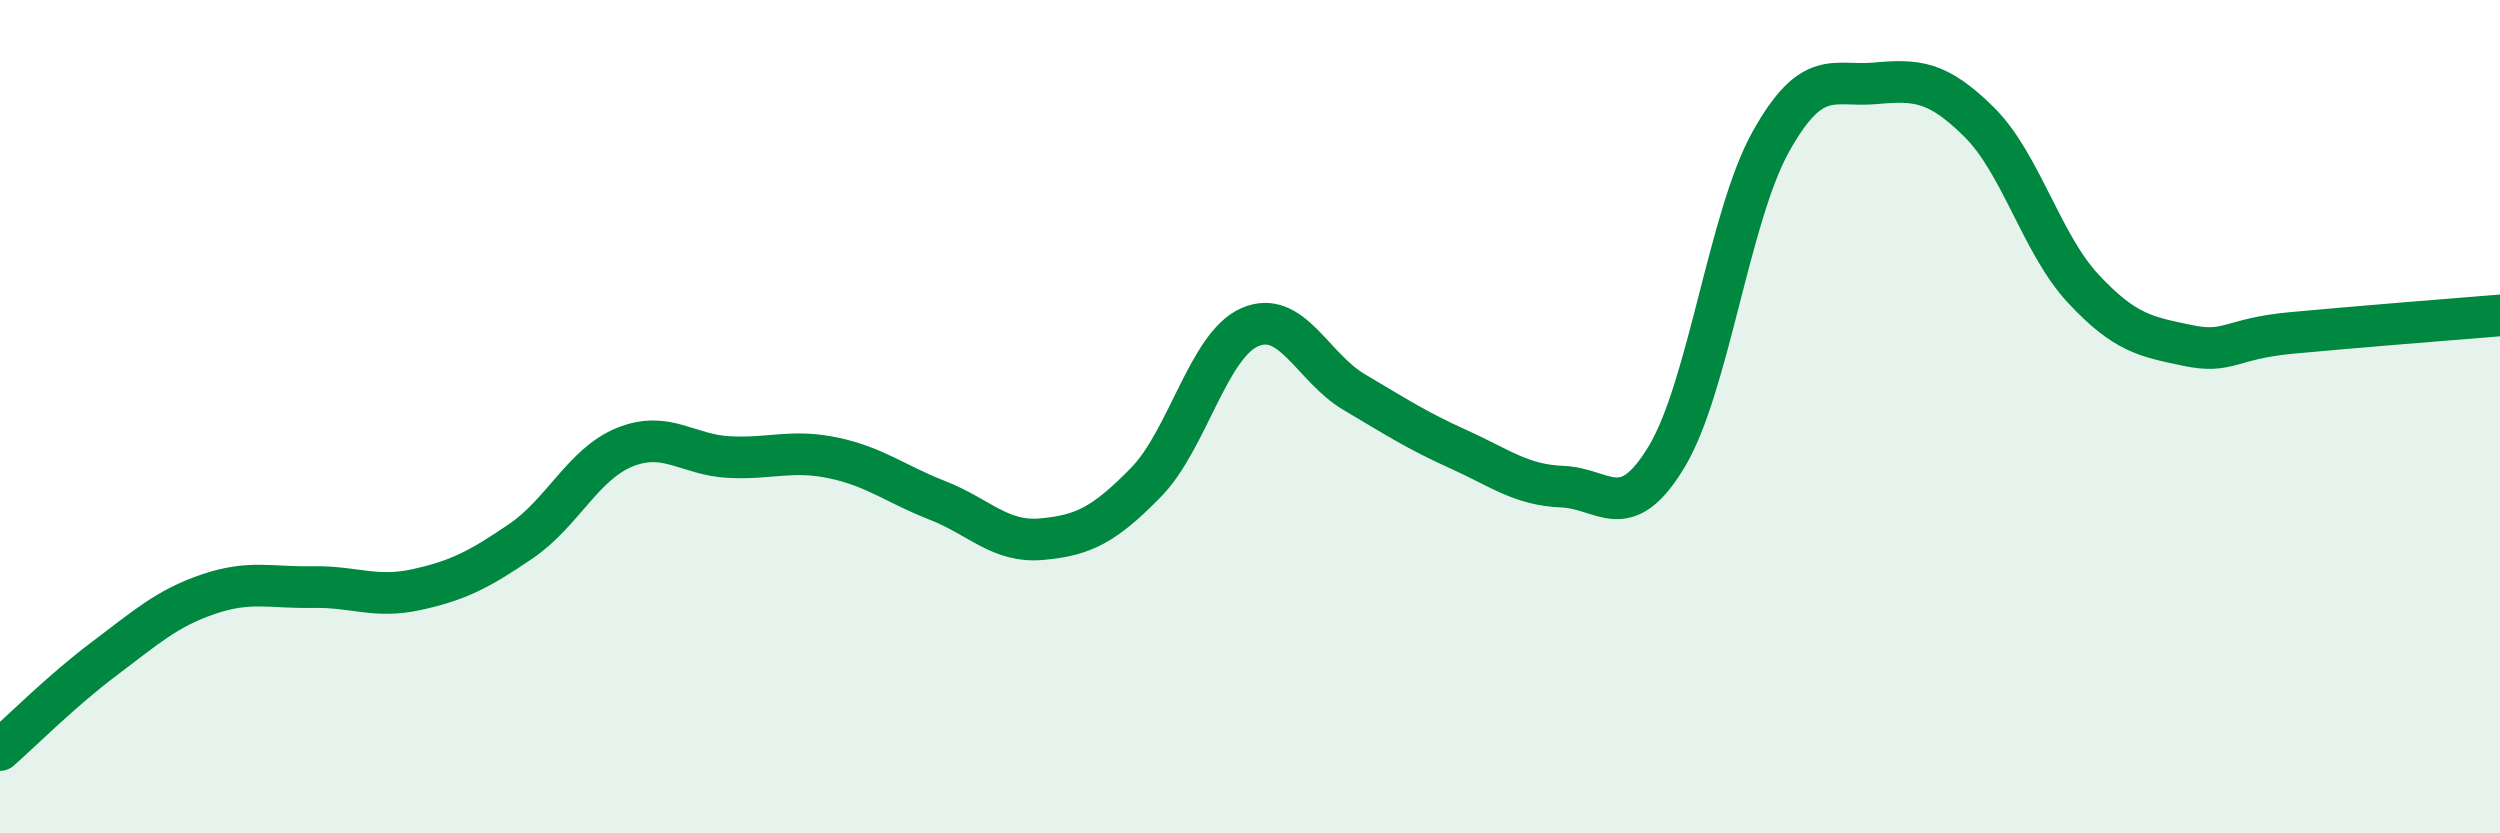 
    <svg width="60" height="20" viewBox="0 0 60 20" xmlns="http://www.w3.org/2000/svg">
      <path
        d="M 0,18 C 0.5,17.56 1.5,16.56 2.5,15.81 C 3.5,15.06 4,14.6 5,14.26 C 6,13.92 6.5,14.11 7.5,14.09 C 8.5,14.07 9,14.37 10,14.15 C 11,13.93 11.5,13.67 12.5,12.99 C 13.5,12.31 14,11.13 15,10.73 C 16,10.33 16.5,10.92 17.5,10.97 C 18.5,11.02 19,10.78 20,10.99 C 21,11.2 21.5,11.62 22.5,12.01 C 23.5,12.4 24,13.03 25,12.94 C 26,12.85 26.5,12.6 27.5,11.58 C 28.5,10.56 29,8.28 30,7.85 C 31,7.42 31.5,8.82 32.5,9.41 C 33.5,10 34,10.33 35,10.78 C 36,11.23 36.5,11.64 37.5,11.68 C 38.5,11.72 39,12.62 40,10.96 C 41,9.3 41.5,5.19 42.5,3.4 C 43.5,1.61 44,2.09 45,2 C 46,1.91 46.5,1.94 47.5,2.93 C 48.5,3.92 49,5.86 50,6.93 C 51,8 51.5,8.08 52.5,8.29 C 53.5,8.5 53.5,8.13 55,7.99 C 56.5,7.85 59,7.65 60,7.57L60 20L0 20Z"
        fill="#008740"
        opacity="0.1"
        stroke-linecap="round"
        stroke-linejoin="round"
      />
      <path
        d="M 0,18 C 0.5,17.56 1.5,16.56 2.5,15.81 C 3.5,15.06 4,14.6 5,14.26 C 6,13.92 6.5,14.11 7.5,14.09 C 8.5,14.07 9,14.37 10,14.15 C 11,13.93 11.5,13.67 12.5,12.99 C 13.5,12.31 14,11.13 15,10.73 C 16,10.33 16.5,10.92 17.5,10.97 C 18.5,11.02 19,10.78 20,10.99 C 21,11.2 21.5,11.62 22.5,12.01 C 23.5,12.4 24,13.03 25,12.94 C 26,12.85 26.5,12.6 27.5,11.58 C 28.5,10.56 29,8.28 30,7.85 C 31,7.42 31.5,8.82 32.5,9.41 C 33.5,10 34,10.33 35,10.78 C 36,11.23 36.5,11.64 37.5,11.68 C 38.5,11.72 39,12.62 40,10.96 C 41,9.3 41.5,5.19 42.5,3.4 C 43.5,1.61 44,2.09 45,2 C 46,1.91 46.5,1.94 47.5,2.93 C 48.5,3.92 49,5.86 50,6.93 C 51,8 51.5,8.08 52.5,8.29 C 53.5,8.5 53.5,8.13 55,7.99 C 56.5,7.85 59,7.65 60,7.57"
        stroke="#008740"
        stroke-width="1"
        fill="none"
        stroke-linecap="round"
        stroke-linejoin="round"
      />
    </svg>
  